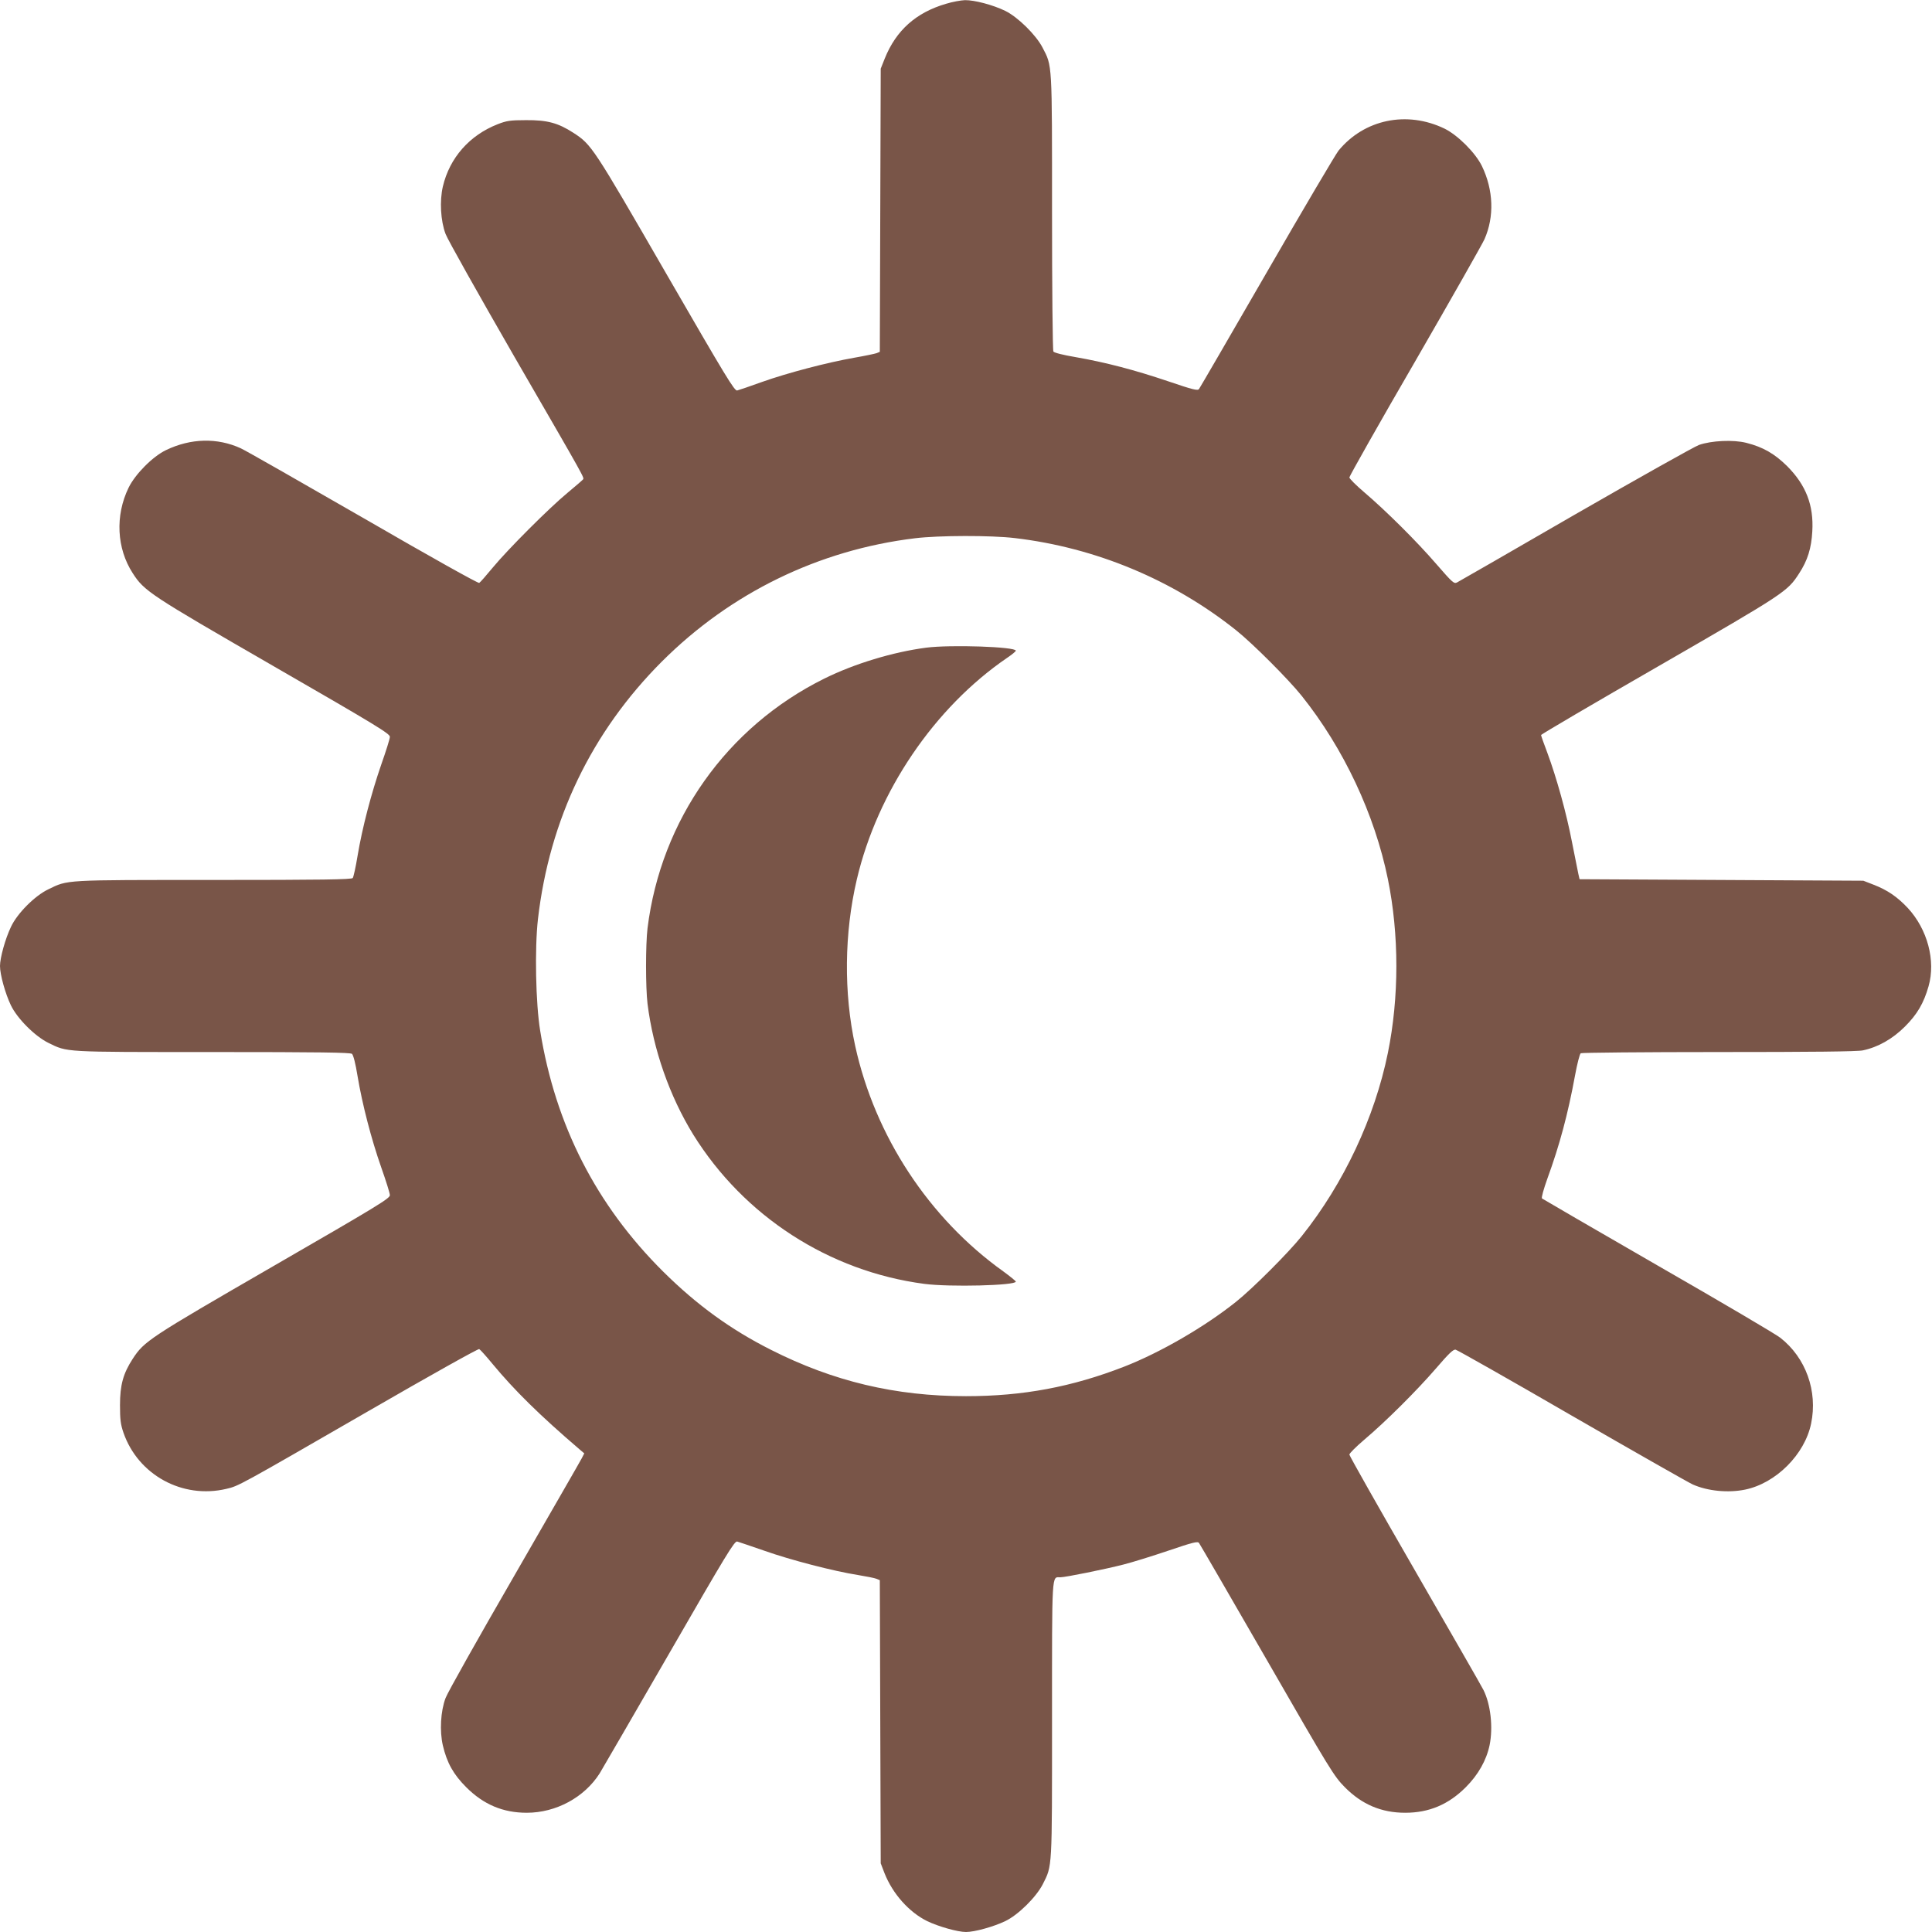 <?xml version="1.0" standalone="no"?>
<!DOCTYPE svg PUBLIC "-//W3C//DTD SVG 20010904//EN"
 "http://www.w3.org/TR/2001/REC-SVG-20010904/DTD/svg10.dtd">
<svg version="1.0" xmlns="http://www.w3.org/2000/svg"
 width="1280pt" height="1280pt" viewBox="0 0 1280 1280"
 preserveAspectRatio="xMidYMid meet">
<g transform="translate(0,1280) scale(0.1,-0.1)"
fill="#795548" stroke="none">
<path d="M6268 12775 c-199 -58 -331 -176 -406 -362 l-27 -68 -3 -938 -3 -938
-22 -9 c-12 -4 -78 -18 -147 -30 -182 -32 -444 -101 -610 -160 -80 -29 -154
-54 -166 -57 -18 -4 -73 87 -474 781 -482 835 -491 848 -611 926 -102 66 -174
85 -314 84 -105 0 -129 -4 -188 -27 -186 -73 -318 -222 -363 -413 -22 -95 -15
-227 18 -314 13 -36 218 -400 454 -810 486 -840 465 -803 456 -817 -4 -5 -50
-45 -102 -88 -122 -101 -394 -373 -495 -495 -43 -52 -83 -98 -90 -102 -7 -4
-324 173 -766 429 -415 239 -781 448 -814 463 -155 71 -331 67 -495 -12 -88
-42 -204 -159 -248 -249 -90 -185 -79 -402 27 -566 77 -120 113 -143 936 -618
680 -392 770 -447 768 -467 0 -13 -26 -95 -57 -183 -66 -191 -126 -419 -157
-605 -12 -74 -27 -141 -32 -147 -7 -10 -204 -13 -921 -13 -1002 0 -964 2
-1096 -62 -90 -43 -206 -160 -247 -248 -38 -79 -73 -206 -73 -260 0 -57 35
-183 72 -260 42 -88 159 -205 248 -249 130 -63 87 -61 1086 -61 713 0 913 -3
926 -12 9 -9 23 -61 37 -148 31 -185 90 -414 157 -605 31 -88 57 -170 57 -183
2 -21 -84 -73 -773 -471 -825 -477 -854 -496 -931 -614 -63 -97 -84 -173 -84
-307 0 -94 4 -127 23 -182 97 -280 391 -441 682 -372 81 19 76 16 944 517 405
234 725 413 731 409 7 -4 46 -47 87 -97 146 -176 311 -339 576 -566 l33 -28
-17 -33 c-9 -18 -211 -368 -447 -778 -237 -410 -442 -774 -455 -810 -33 -87
-40 -219 -18 -314 27 -115 70 -192 155 -277 115 -115 244 -169 401 -169 194 0
382 102 483 261 18 30 226 388 462 797 378 656 431 743 449 739 12 -3 92 -31
180 -61 172 -61 461 -136 621 -161 55 -9 110 -20 122 -25 l22 -9 3 -938 3
-938 25 -65 c54 -137 163 -259 283 -318 75 -36 202 -72 257 -72 57 0 183 35
260 72 86 41 205 159 249 245 63 126 61 88 61 1089 0 996 -3 944 55 944 33 0
300 54 420 85 55 14 188 55 294 91 165 56 197 64 205 51 6 -8 209 -358 451
-778 420 -730 443 -767 515 -840 113 -114 242 -169 400 -169 157 0 286 54 401
169 83 83 137 179 158 279 24 118 7 271 -41 366 -11 23 -216 379 -454 792
-239 414 -434 759 -434 767 0 8 44 52 98 98 142 120 348 325 475 472 87 101
115 128 131 125 12 -3 359 -199 771 -438 413 -238 773 -443 800 -455 99 -44
235 -57 347 -34 204 42 395 233 437 437 45 215 -35 437 -204 569 -27 22 -392
237 -810 477 -418 241 -764 442 -769 446 -5 5 11 62 36 132 81 222 136 427
183 683 14 76 31 143 38 147 6 4 418 8 914 8 615 0 919 3 955 11 100 21 196
75 279 158 81 81 124 154 156 266 49 170 -7 379 -138 520 -70 74 -134 118
-227 154 l-67 26 -940 5 -940 5 -8 35 c-4 19 -23 114 -42 210 -37 193 -102
427 -164 594 -23 60 -41 112 -41 116 0 5 353 212 784 460 834 481 848 491 925
610 57 87 82 168 88 280 10 173 -42 306 -166 431 -84 83 -160 127 -271 155
-86 22 -232 15 -314 -14 -32 -12 -401 -219 -820 -460 -418 -242 -771 -445
-783 -451 -20 -10 -30 -1 -136 121 -131 152 -337 356 -479 477 -54 46 -98 90
-98 98 0 8 196 356 437 771 240 416 446 779 458 807 66 149 60 326 -17 485
-43 88 -160 205 -248 248 -249 120 -531 62 -702 -146 -19 -24 -233 -386 -474
-804 -242 -419 -444 -767 -450 -775 -8 -13 -40 -5 -205 51 -222 75 -413 125
-613 160 -83 14 -142 29 -147 37 -5 8 -9 423 -9 923 0 1001 2 966 -63 1091
-44 85 -165 203 -247 243 -82 40 -205 72 -267 71 -27 -1 -83 -11 -125 -24z
m456 -3540 c535 -63 1046 -276 1466 -611 109 -87 347 -325 434 -434 279 -349
484 -787 571 -1214 75 -368 75 -784 0 -1152 -87 -427 -292 -865 -571 -1214
-87 -109 -325 -347 -434 -434 -209 -167 -501 -336 -741 -430 -347 -135 -671
-196 -1049 -196 -468 0 -879 98 -1292 307 -268 135 -492 298 -714 518 -443
440 -714 969 -815 1595 -30 182 -37 546 -15 740 76 660 355 1240 820 1706 456
456 1041 741 1679 818 156 19 502 20 661 1z"/>
<path d="M6136 8509 c-221 -29 -475 -106 -675 -205 -646 -320 -1082 -936
-1171 -1654 -13 -109 -13 -391 0 -500 38 -304 146 -612 303 -867 336 -541 900
-906 1531 -989 169 -22 606 -11 606 15 0 4 -37 34 -82 67 -493 352 -851 897
-982 1494 -77 352 -73 748 11 1105 137 582 514 1138 996 1467 31 21 57 42 57
47 0 26 -431 41 -594 20z"/>
</g>
</svg>
